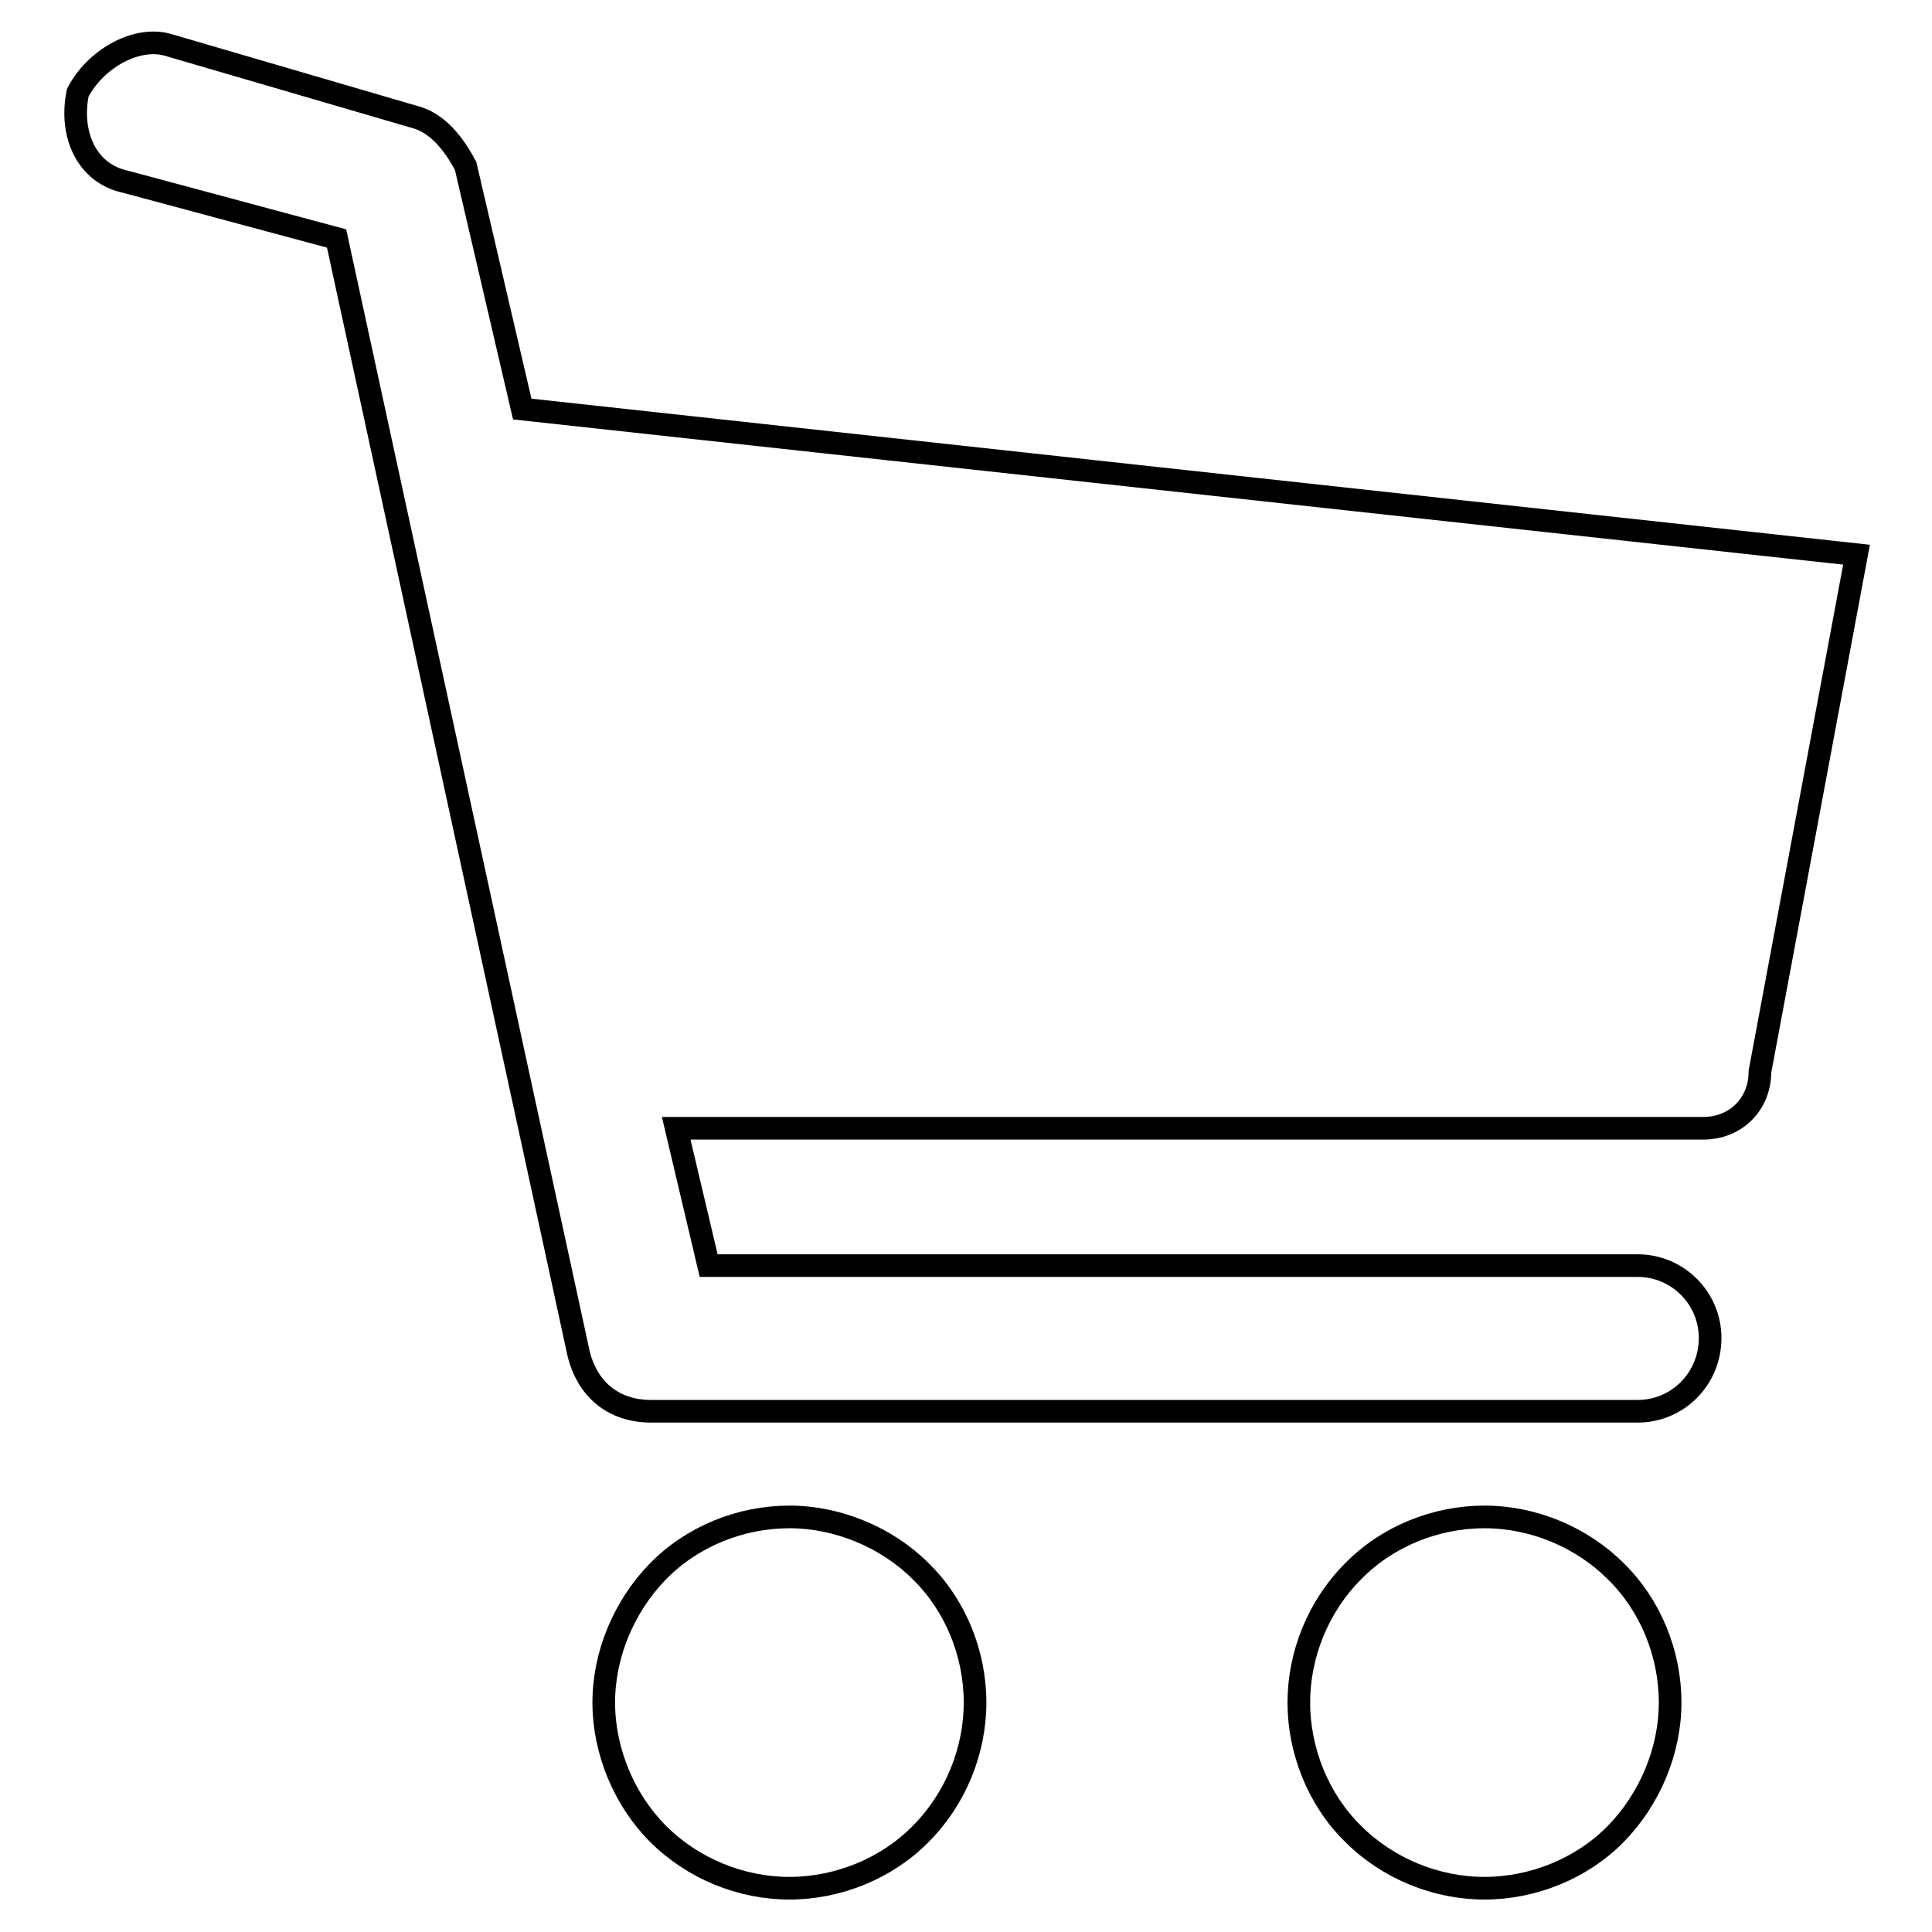<?xml version="1.0" encoding="utf-8"?>
<!-- Svg Vector Icons : http://www.onlinewebfonts.com/icon -->
<!DOCTYPE svg PUBLIC "-//W3C//DTD SVG 1.1//EN" "http://www.w3.org/Graphics/SVG/1.1/DTD/svg11.dtd">
<svg version="1.1" xmlns="http://www.w3.org/2000/svg" xmlns:xlink="http://www.w3.org/1999/xlink" x="0px" y="0px" viewBox="0 0 256 256" enable-background="new 0 0 256 256" xml:space="preserve">
<g><g><path stroke-width="3" fill-opacity="0" stroke="#000000"  d="M104.6,201c-6.5,0-12.9,2.6-17.4,7.2c-4.5,4.6-7.2,11-7.2,17.4c0,6.4,2.7,12.9,7.2,17.4c4.6,4.6,11,7.2,17.4,7.2c6.4,0,12.9-2.6,17.4-7.2c4.6-4.6,7.2-11,7.2-17.4c0-6.5-2.6-12.9-7.2-17.4C117.5,203.7,111,201,104.6,201z M196.7,201c-6.5,0-12.9,2.6-17.4,7.2c-4.6,4.6-7.2,11-7.2,17.4c0,6.4,2.6,12.9,7.2,17.4c4.6,4.6,11,7.2,17.4,7.2c6.4,0,12.9-2.6,17.4-7.2s7.2-11,7.2-17.4c0-6.5-2.6-12.9-7.2-17.4C209.6,203.7,203.2,201,196.7,201z M69.2,54.2L61.7,22c-1.1-2.1-3.2-5.4-6.4-6.4L22.1,5.9c-4.3-1.1-9.6,2.1-11.8,6.4c-1.1,5.4,1.1,10.7,6.4,11.8l27.9,7.5l32.1,147.9c1.1,4.3,4.3,7.5,9.6,7.5h130.7c5.3,0,9.6-4.3,9.6-9.7c0-5.3-4.3-9.6-9.6-9.6H93.9l-4.3-18.2h136.1c4.3,0,7.5-3.2,7.5-7.5L246,73.5L69.2,54.2z"/></g></g>
</svg>